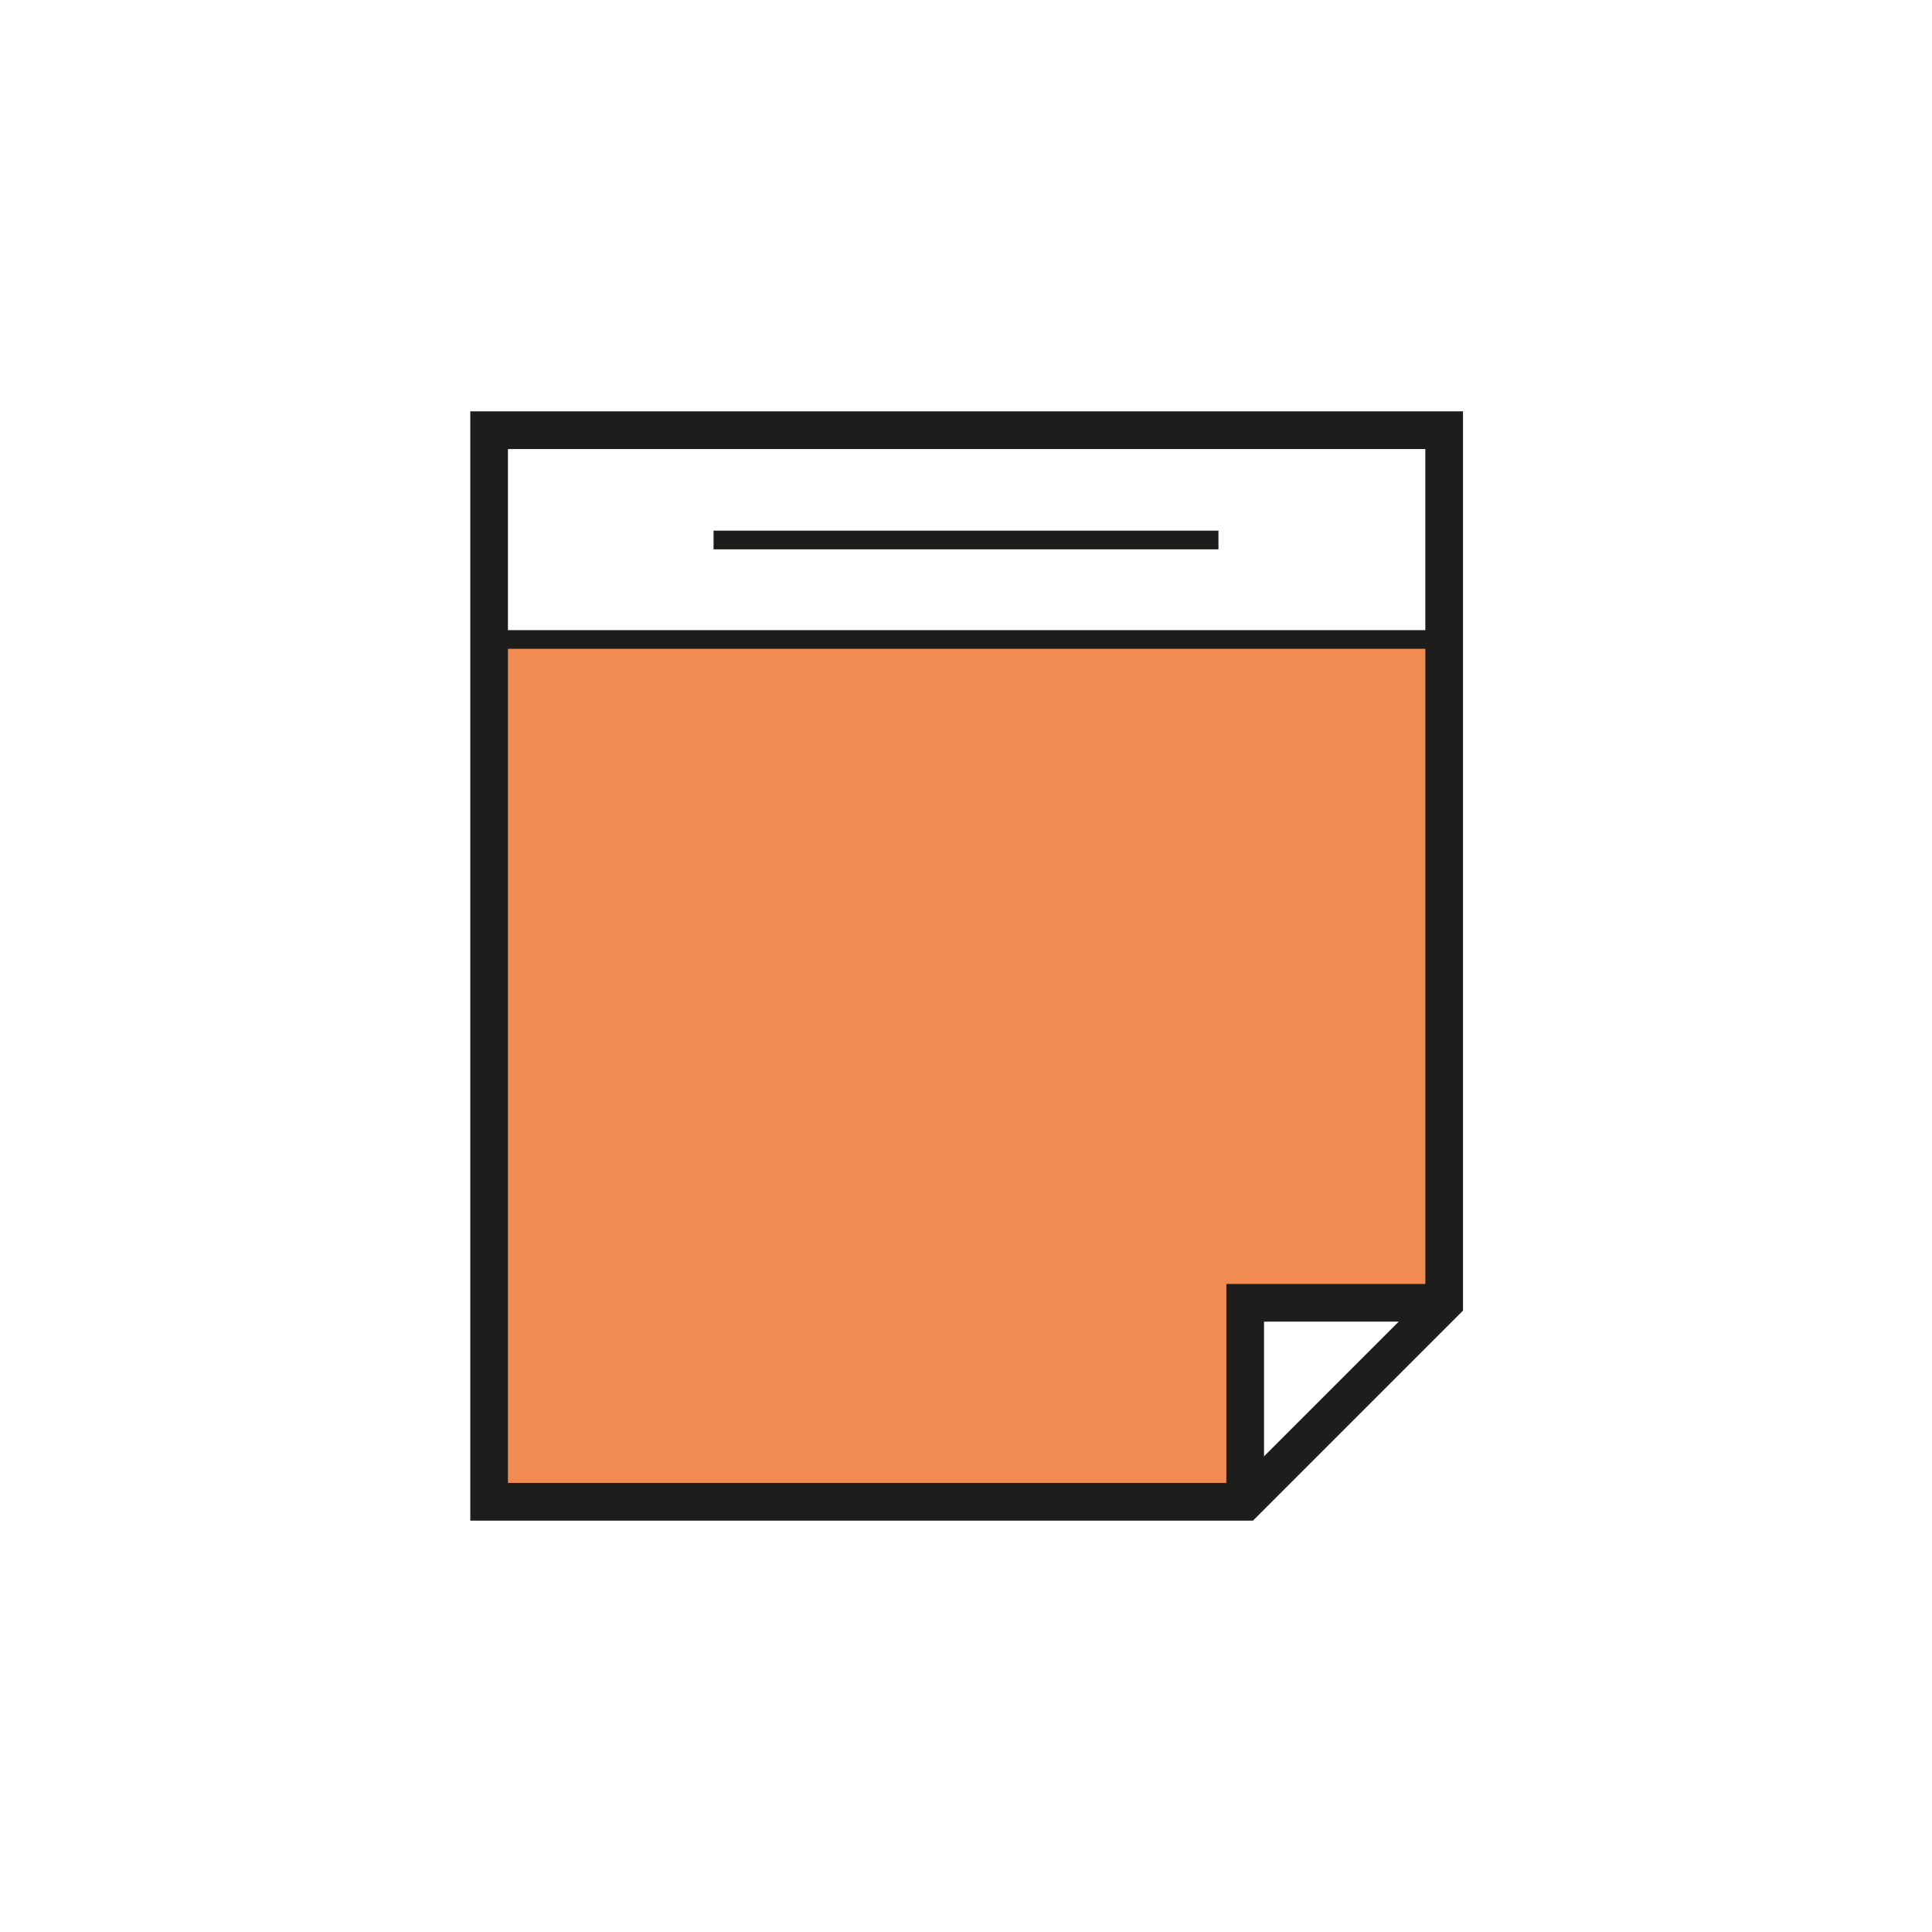 <?xml version="1.0" encoding="UTF-8"?><svg id="icons" xmlns="http://www.w3.org/2000/svg" width="60" height="60" viewBox="0 0 60 60"><defs><style>.cls-1{stroke-width:1.17px;}.cls-1,.cls-2,.cls-3{fill:none;}.cls-1,.cls-3{stroke:#1d1e1c;stroke-miterlimit:10;}.cls-4{fill:#f28b52;}.cls-4,.cls-2{stroke-width:0px;}.cls-3{stroke-width:.58px;}</style></defs><path class="cls-4" d="M38.67,46.64H15.19s0-26.78,0-26.78h29.65v20.59h-6.18v6.18Z"/><rect class="cls-2" x="15.19" y="13.36" width="29.65" height="6.5"/><polygon class="cls-1" points="38.67 46.64 44.85 40.46 44.85 19.86 44.85 13.36 15.19 13.36 15.19 19.86 15.19 46.64 38.67 46.64"/><polyline class="cls-1" points="44.85 40.46 38.67 40.46 38.67 46.64"/><polyline class="cls-3" points="15.15 19.86 15.19 19.86 44.85 19.86"/><line class="cls-3" x1="22.16" y1="16.77" x2="37.84" y2="16.77"/></svg>